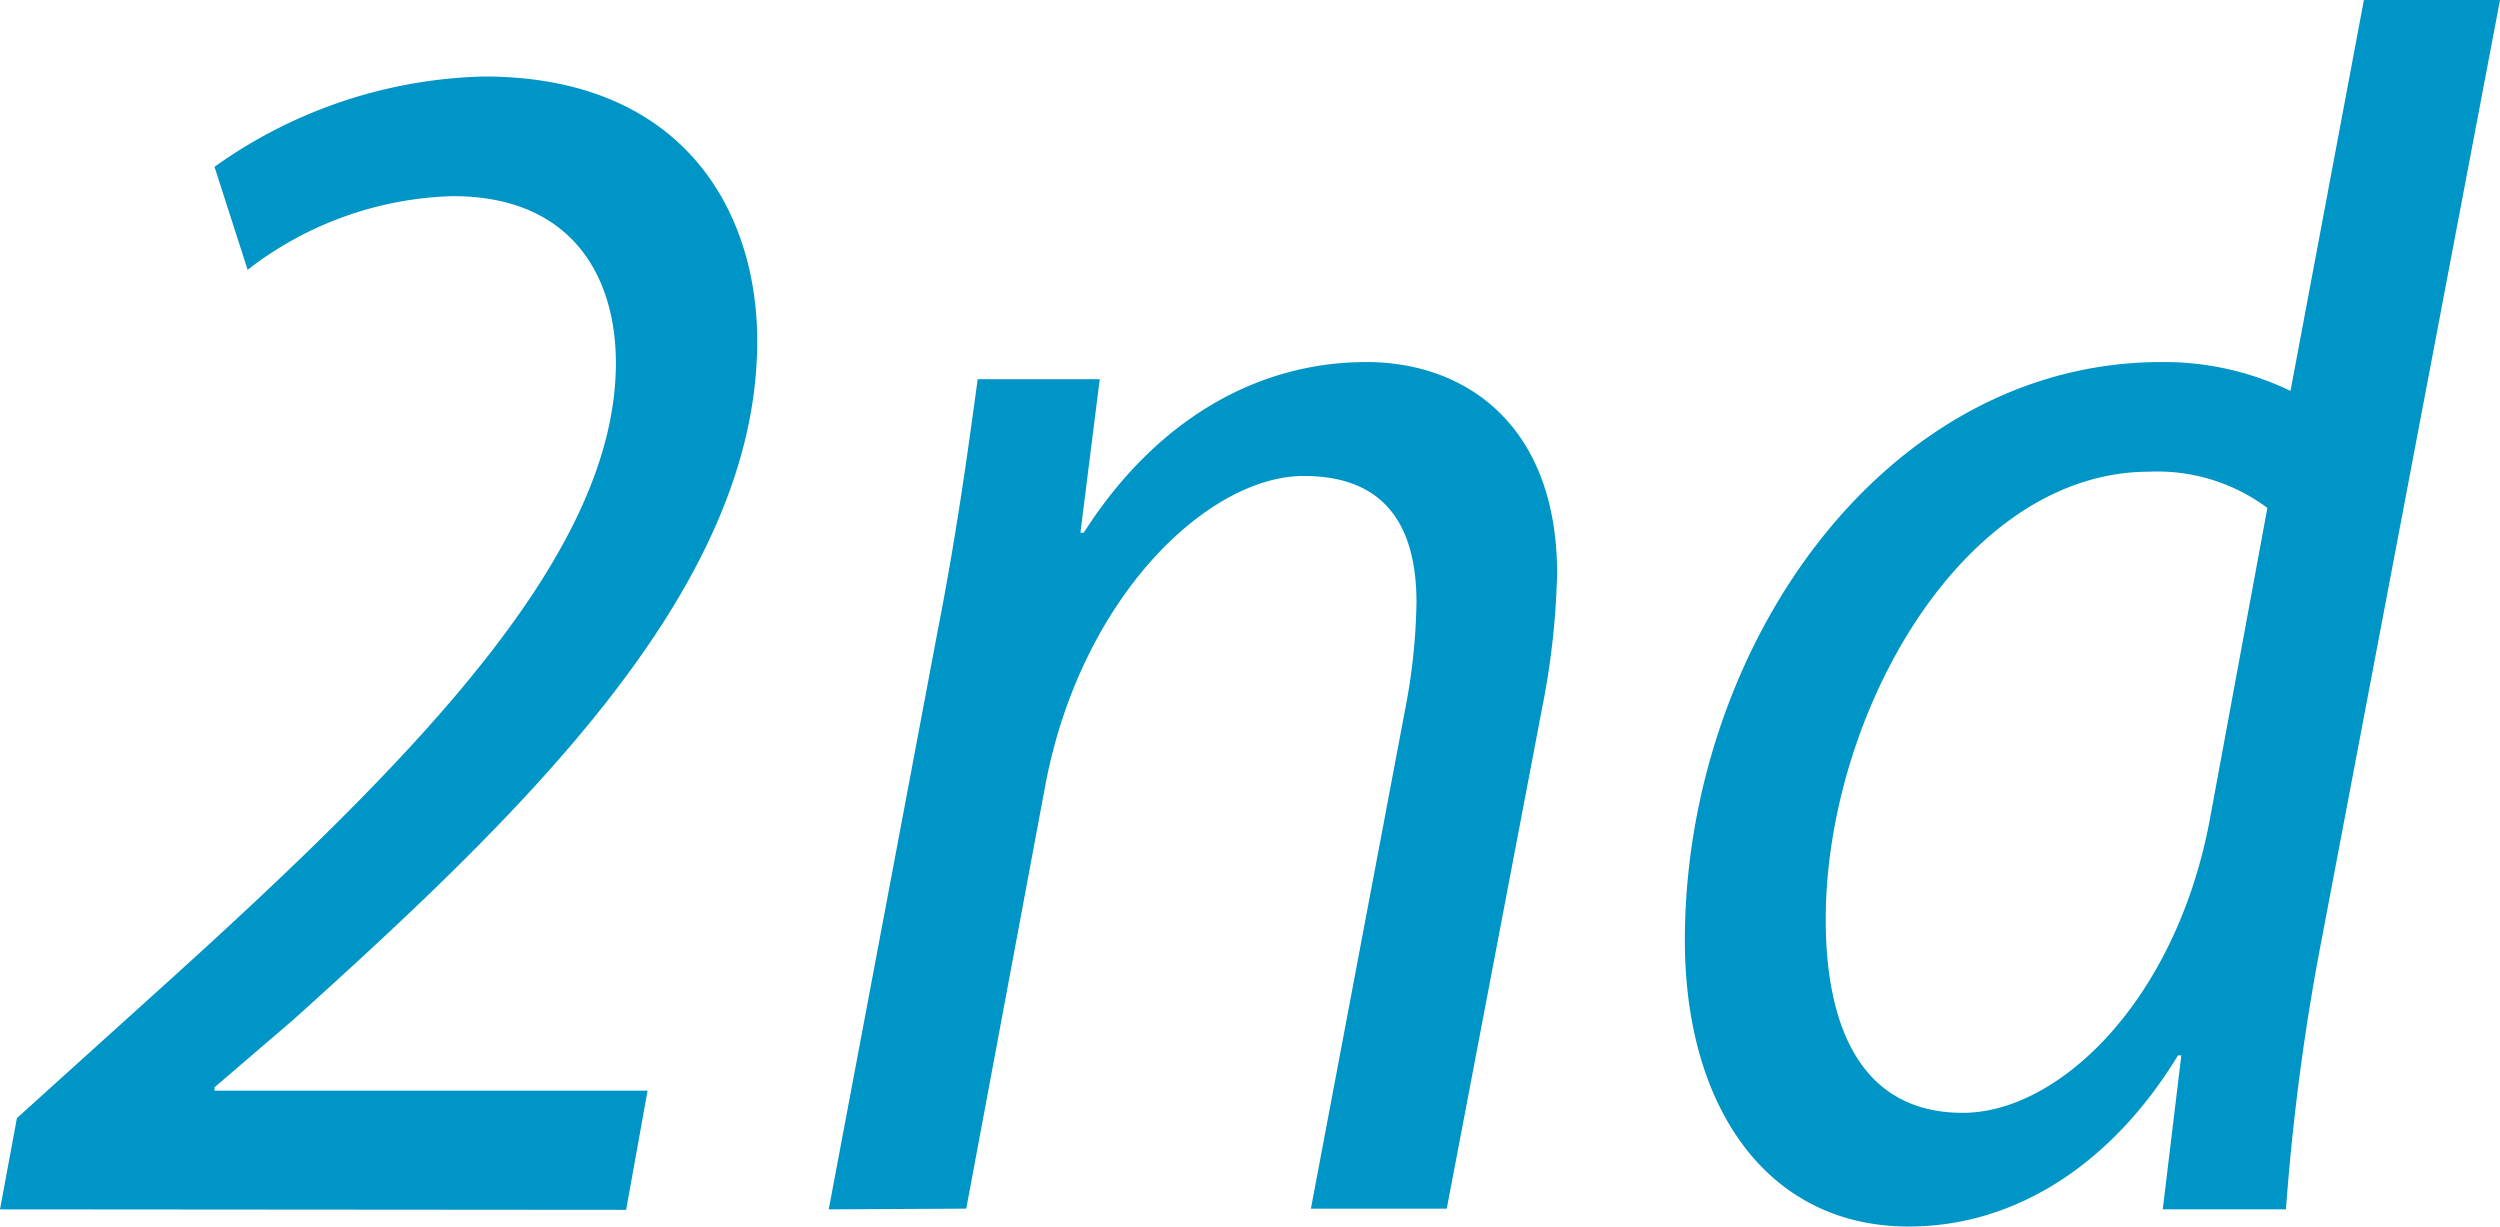 <svg xmlns="http://www.w3.org/2000/svg" width="104.89" height="51.46" viewBox="0 0 104.89 51.46"><defs><style>.cls-1{fill:#0095c7;}</style></defs><title>h2_2nd</title><g id="レイヤー_2" data-name="レイヤー 2"><g id="レイヤー_1-2" data-name="レイヤー 1"><path class="cls-1" d="M0,50.74l.71-3.83L7,41.23c10.77-9.73,18.84-18.12,18.84-26,0-3.65-1.86-7-6.84-7a14.67,14.67,0,0,0-8.61,3.09L9,7A20.26,20.26,0,0,1,20.3,3.21c8.35,0,11.47,5.62,11.47,11.1,0,10.28-9.58,19.58-19.46,28.47L9,45.62l0,.14H27.17l-.9,5Z"/><path class="cls-1" d="M34.77,50.74l4.55-24.16c.83-4.23,1.31-7.81,1.7-10.67h5.12l-.81,6.44h.14c3-4.7,7.24-7.16,11.86-7.16,4.19,0,8,2.67,8,8.87a32.55,32.55,0,0,1-.63,5.65l-4,21H55l3.94-20.87a25.48,25.48,0,0,0,.49-4.56c0-3.09-1.21-5.31-4.73-5.31-4,0-9.38,5.07-10.86,13.07l-3.3,17.67Z"/><path class="cls-1" d="M104.89,0,97.42,39.35a96.76,96.76,0,0,0-1.51,11.39H90.74l.78-6.46h-.14c-2.75,4.52-6.78,7.18-11.3,7.18-6,0-9.39-5.1-9.39-12,0-12.23,8.3-24.27,20-24.27A12.24,12.24,0,0,1,96.1,16.4L99.18,0ZM95.13,21.31a7.73,7.73,0,0,0-4.95-1.52C82.33,19.79,76.6,30,76.6,38.59c0,4.18,1.3,8.1,5.75,8.1,4,0,8.88-4.63,10.34-12.17Z"/></g></g></svg>